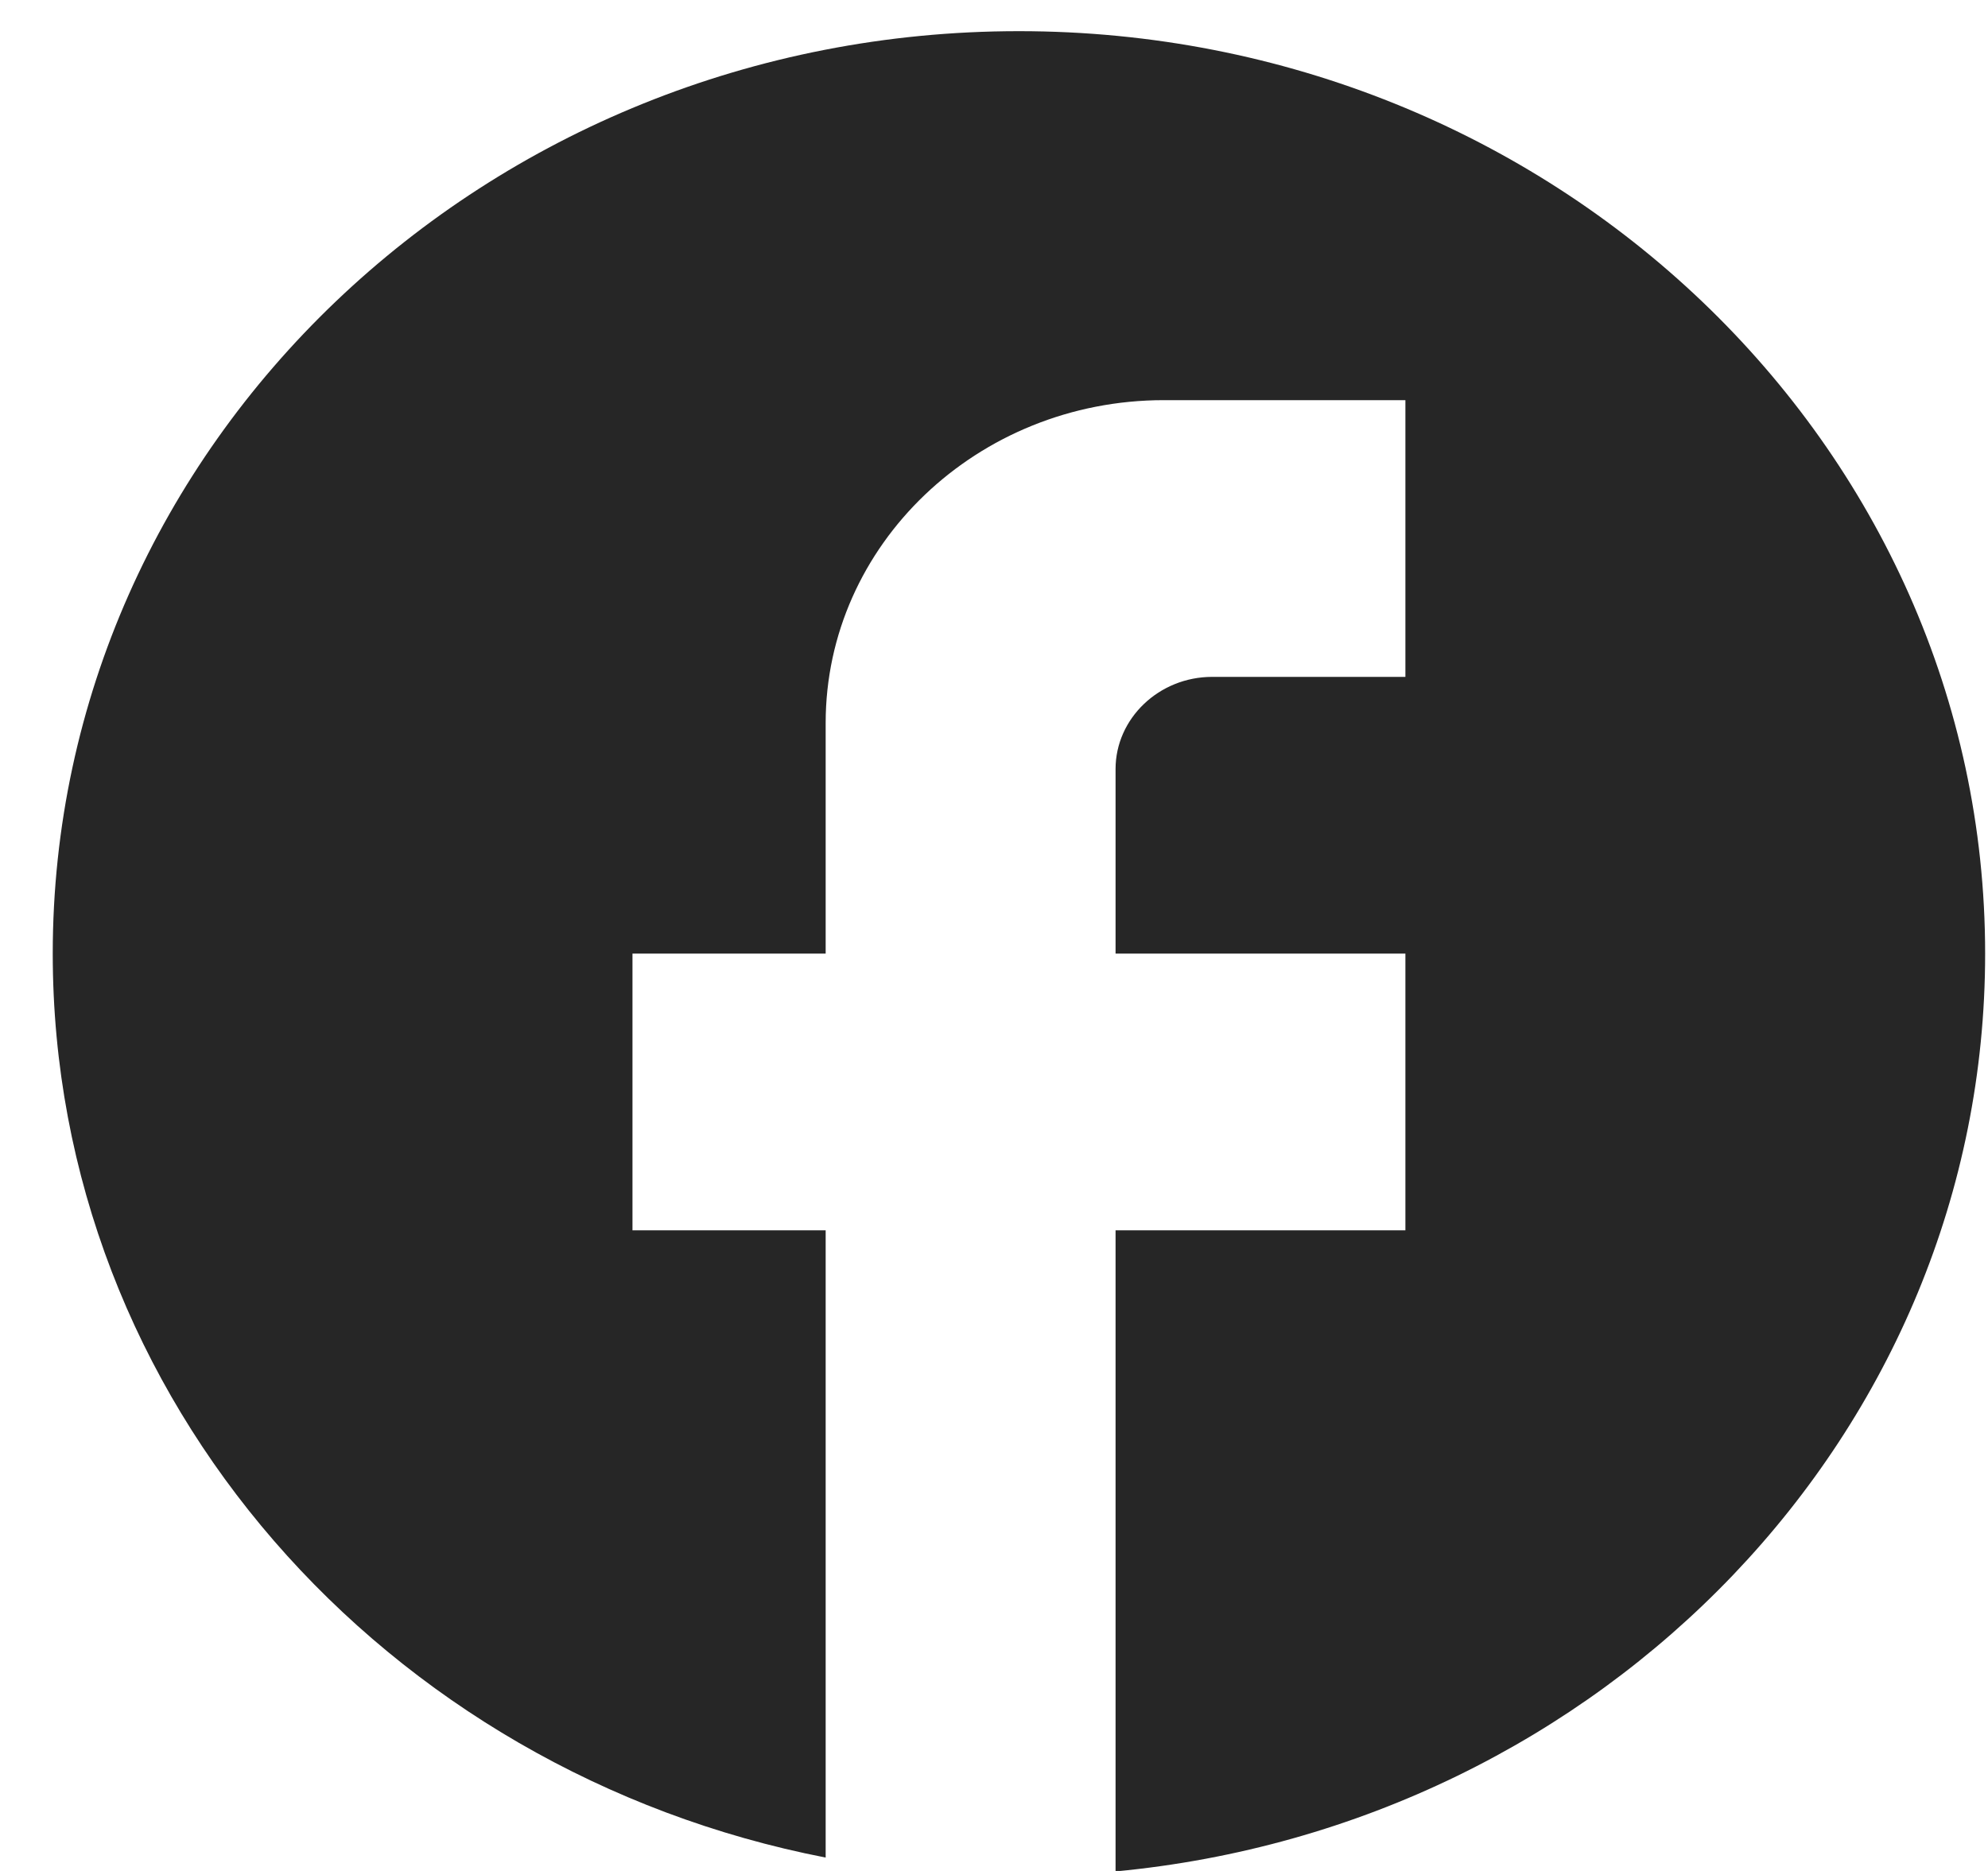 <svg width="34" height="32" viewBox="0 0 34 32" fill="none" xmlns="http://www.w3.org/2000/svg">
<path d="M33.951 16.31C33.951 7.601 26.548 0.533 17.426 0.533C8.305 0.533 0.902 7.601 0.902 16.31C0.902 23.946 6.586 30.304 14.121 31.771V21.043H10.817V16.31H14.121V12.366C14.121 9.321 16.716 6.844 19.905 6.844H24.036V11.577H20.731C19.823 11.577 19.079 12.287 19.079 13.154V16.31H24.036V21.043H19.079V32.008C27.424 31.219 33.951 24.498 33.951 16.31Z" fill="#262626"/>
</svg>
